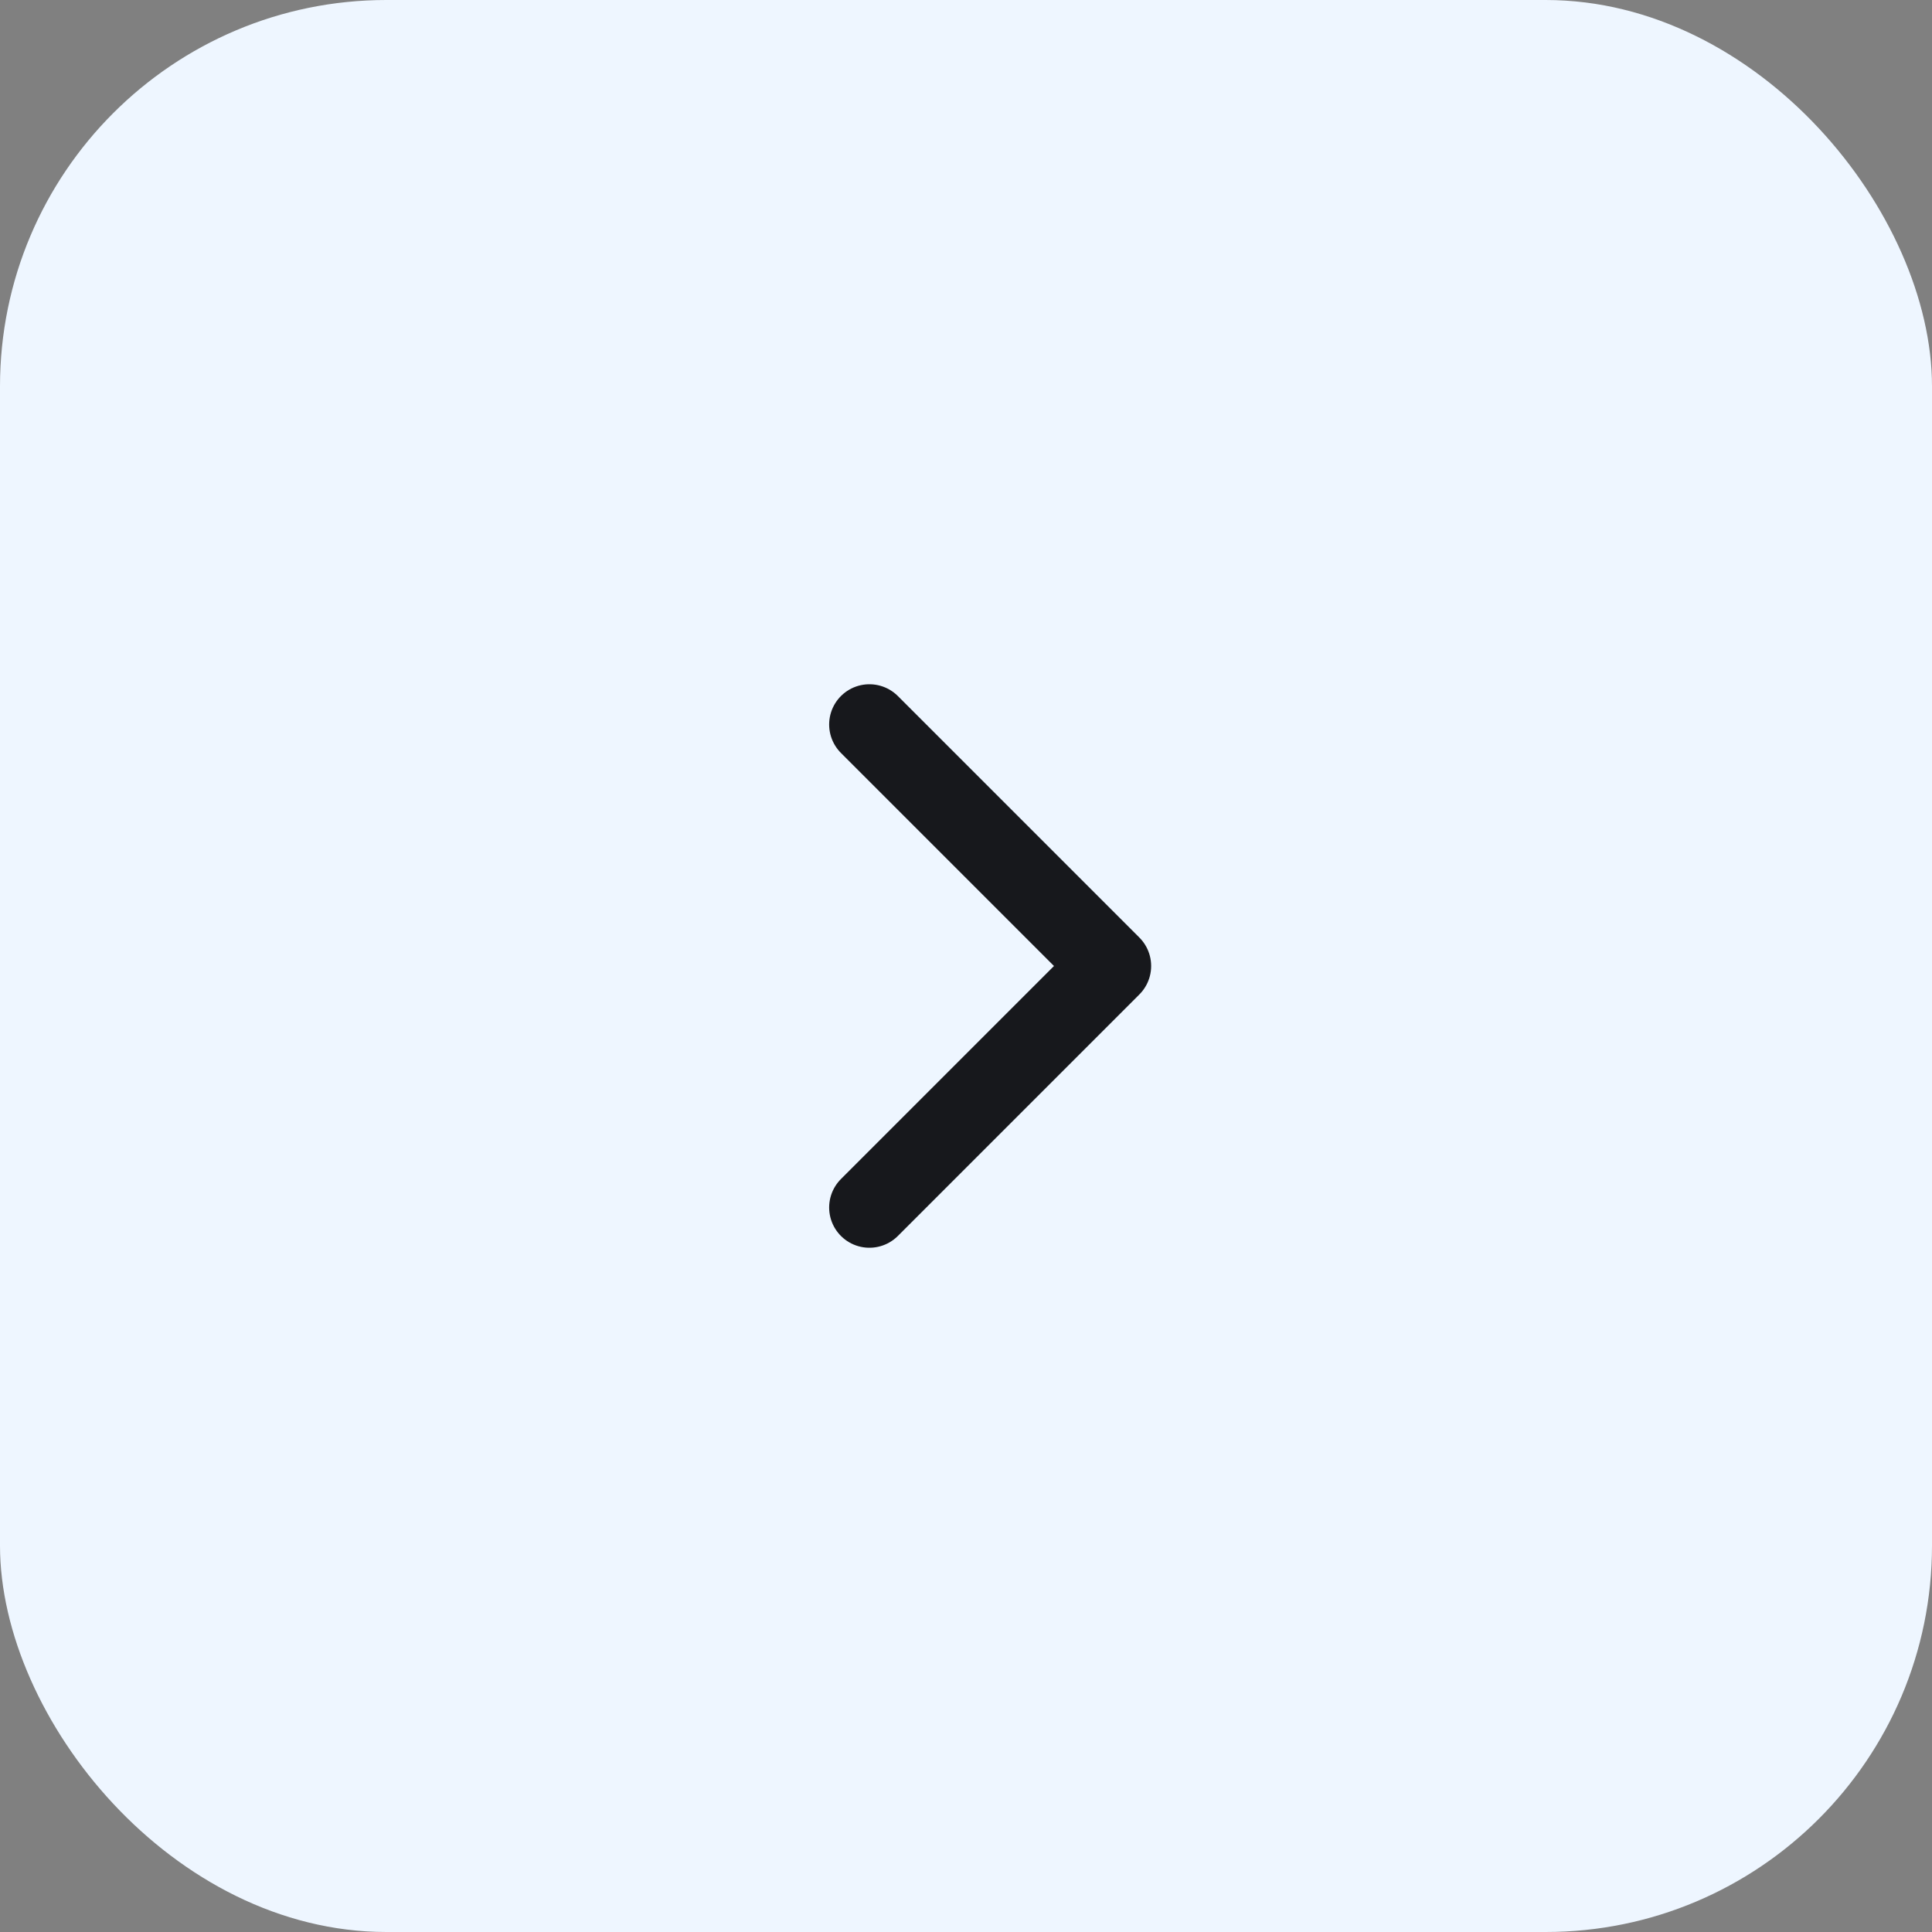 <?xml version="1.0" encoding="UTF-8"?> <svg xmlns="http://www.w3.org/2000/svg" width="60" height="60" viewBox="0 0 60 60" fill="none"><rect x="0" y="0" width="60" height="60" fill="#808080" stroke="none"/> <rect width="60" height="60" rx="12" fill="#EEF6FF"></rect> <path d="M27 37.5L34.5 30L27 22.5" stroke="#17181C" stroke-width="2.5" stroke-linecap="round" stroke-linejoin="round"></path> </svg> 